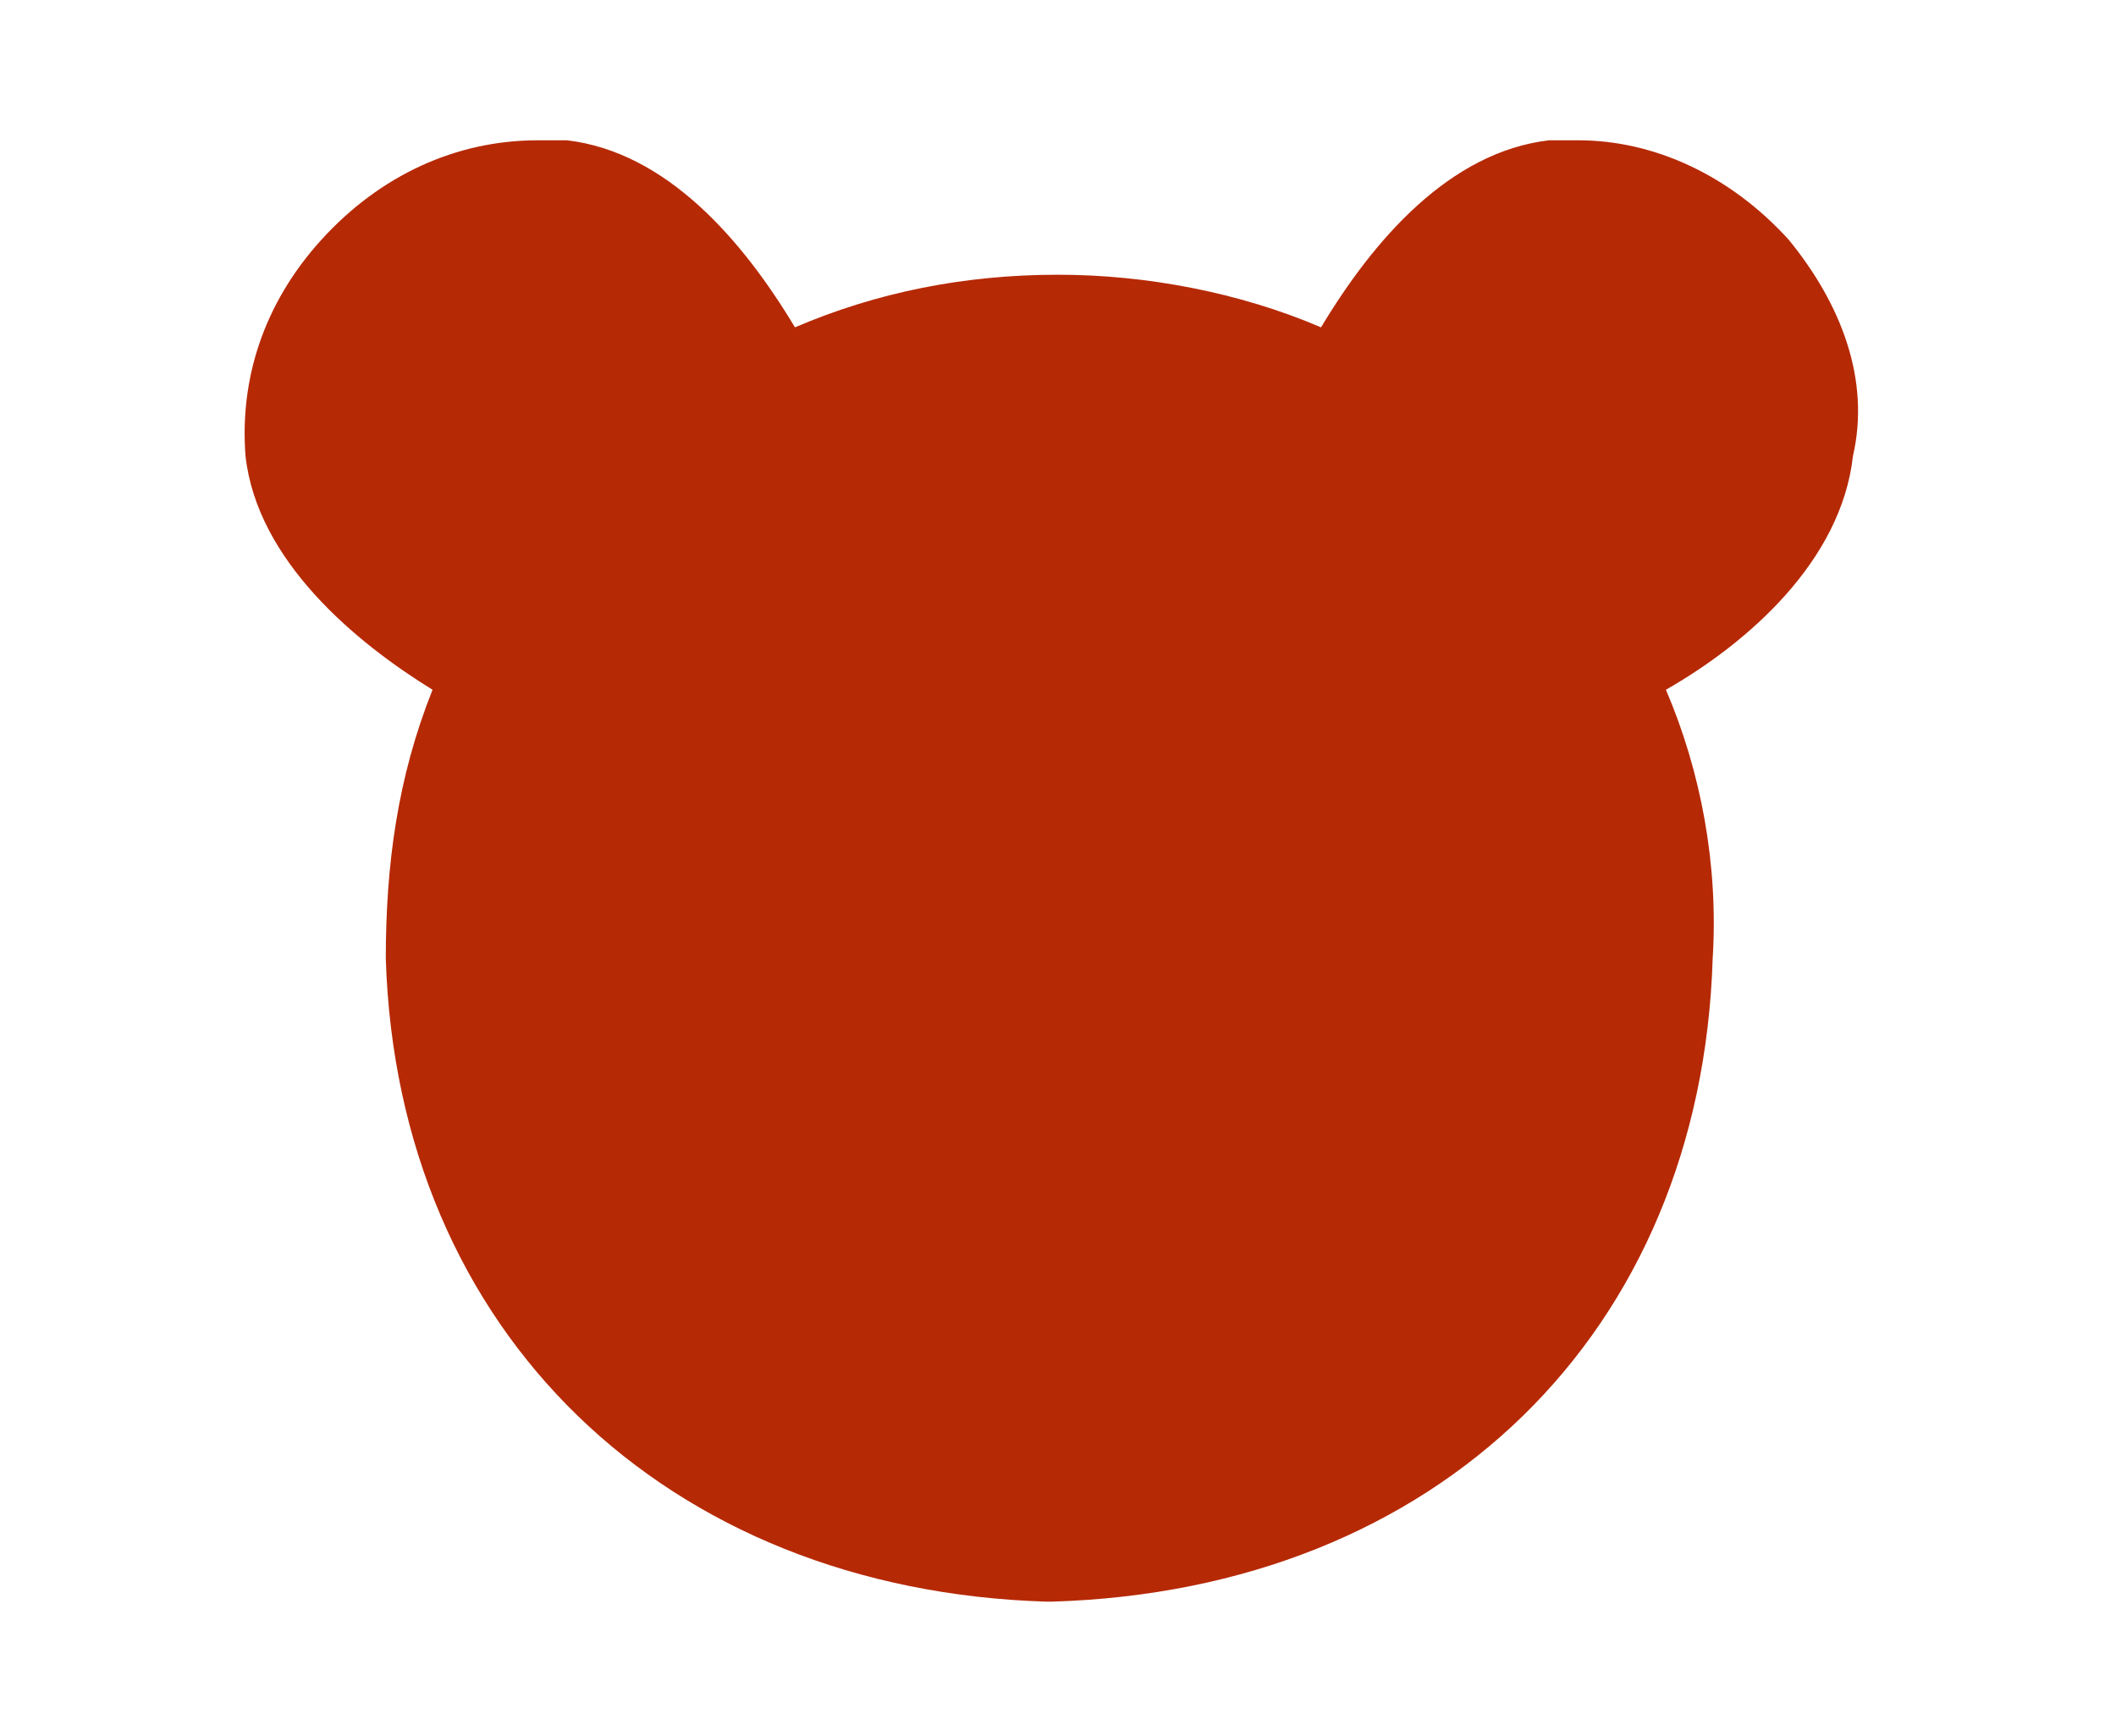 <?xml version="1.0" encoding="utf-8"?>
<!-- Generator: Adobe Illustrator 22.1.0, SVG Export Plug-In . SVG Version: 6.00 Build 0)  -->
<svg version="1.1" id="レイヤー_1" xmlns="http://www.w3.org/2000/svg" xmlns:xlink="http://www.w3.org/1999/xlink" x="0px"
	 y="0px" viewBox="0 0 36.2 29.7" style="enable-background:new 0 0 36.2 29.7;" xml:space="preserve">
<style type="text/css">
	.st0{fill:#B62905;}
</style>
<path class="st0" d="M30.6,4.1c-1-1.1-2.3-1.7-3.6-1.7c-0.2,0-0.3,0-0.5,0c-1.7,0.2-3,1.7-3.9,3.2c-1.4-0.6-3-0.9-4.5-0.9
	c-1.6,0-3.1,0.3-4.5,0.9c-0.9-1.5-2.2-3-3.9-3.2c-0.2,0-0.3,0-0.5,0C7.8,2.4,6.5,3,5.5,4.1c-1,1.1-1.4,2.4-1.3,3.7
	c0.2,1.8,1.9,3.2,3.2,4c-0.6,1.5-0.8,3-0.8,4.6c0.2,6.4,4.8,10.8,11.3,11h0.1c6.6-0.2,11.1-4.6,11.3-11c0.1-1.6-0.2-3.2-0.8-4.6
	c1.4-0.8,3-2.2,3.2-4C32,6.5,31.5,5.2,30.6,4.1z"/>
</svg>
